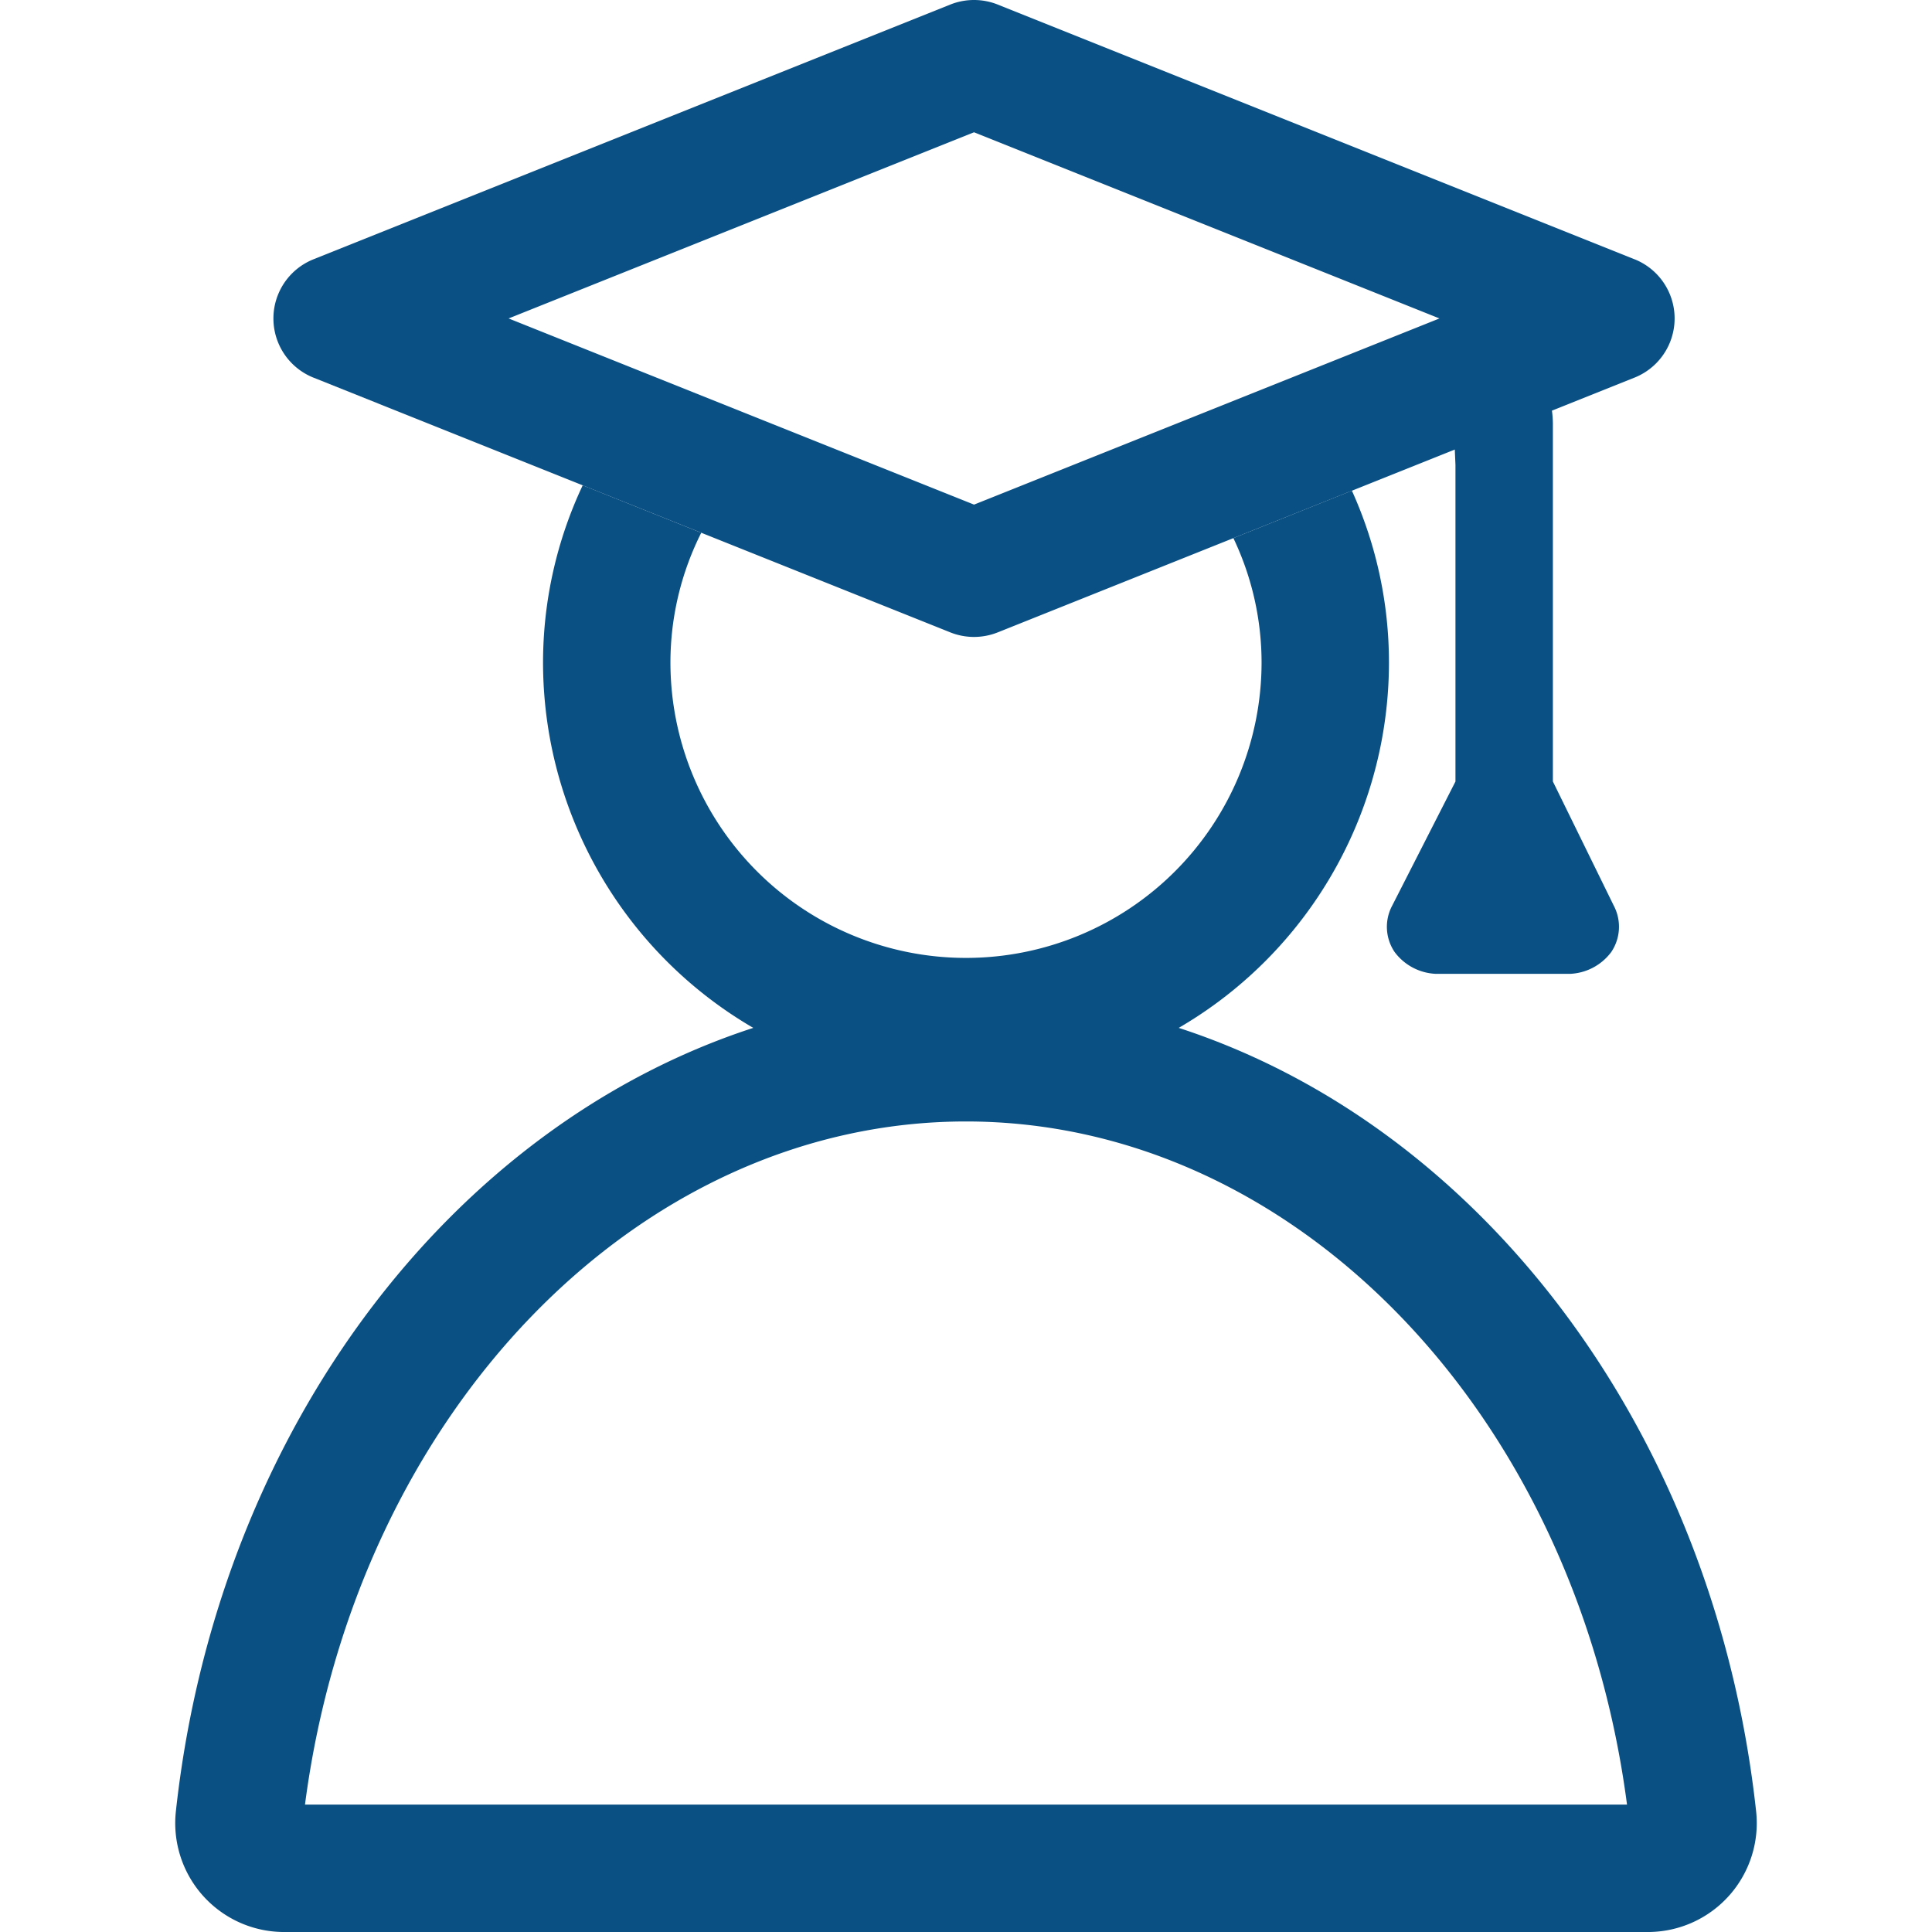 <svg id="Layer_1" data-name="Layer 1" xmlns="http://www.w3.org/2000/svg" width="64" height="64" viewBox="0 0 64 64">
  <g>
    <path d="M40.857,17.825a9.58,9.58,0,0,1,.934,4.116,9.791,9.791,0,0,1-19.582,0,9.582,9.582,0,0,1,1.021-4.293L19.303,16.076a13.797,13.797,0,0,0-1.314,5.864,14.011,14.011,0,0,0,28.022,0,13.807,13.807,0,0,0-1.228-5.686Z" fill="#0b5082"/>
    <path d="M58.172,59.986C56.5,44.723,45.42,32.93,32,32.93S7.5,44.723,5.828,59.986A3.607,3.607,0,0,0,9.357,64H54.643A3.607,3.607,0,0,0,58.172,59.986ZM10.103,59.78C11.795,46.832,21.112,37.15,32,37.15s20.204,9.682,21.897,22.63Z" fill="#0b5082"/>
    <path d="M54.148,8.59,33.049.15a2.122,2.122,0,0,0-1.567,0L10.383,8.59a2.111,2.111,0,0,0,0,3.919l21.099,8.44a2.116,2.116,0,0,0,1.567,0l15.143-6.057.022.511v10.486l-2.097,4.114a1.488,1.488,0,0,0,.081,1.533A1.797,1.797,0,0,0,47.57,32.26H52.006a1.797,1.797,0,0,0,1.371-.726,1.498,1.498,0,0,0,.081-1.533l-2.017-4.114V14.03a3.42,3.42,0,0,0-.031-.427l2.738-1.095a2.111,2.111,0,0,0,0-3.919ZM32.266,16.716,16.848,10.549,32.266,4.382,47.684,10.549Z" fill="#0a5084"/>
  </g>
</svg>
